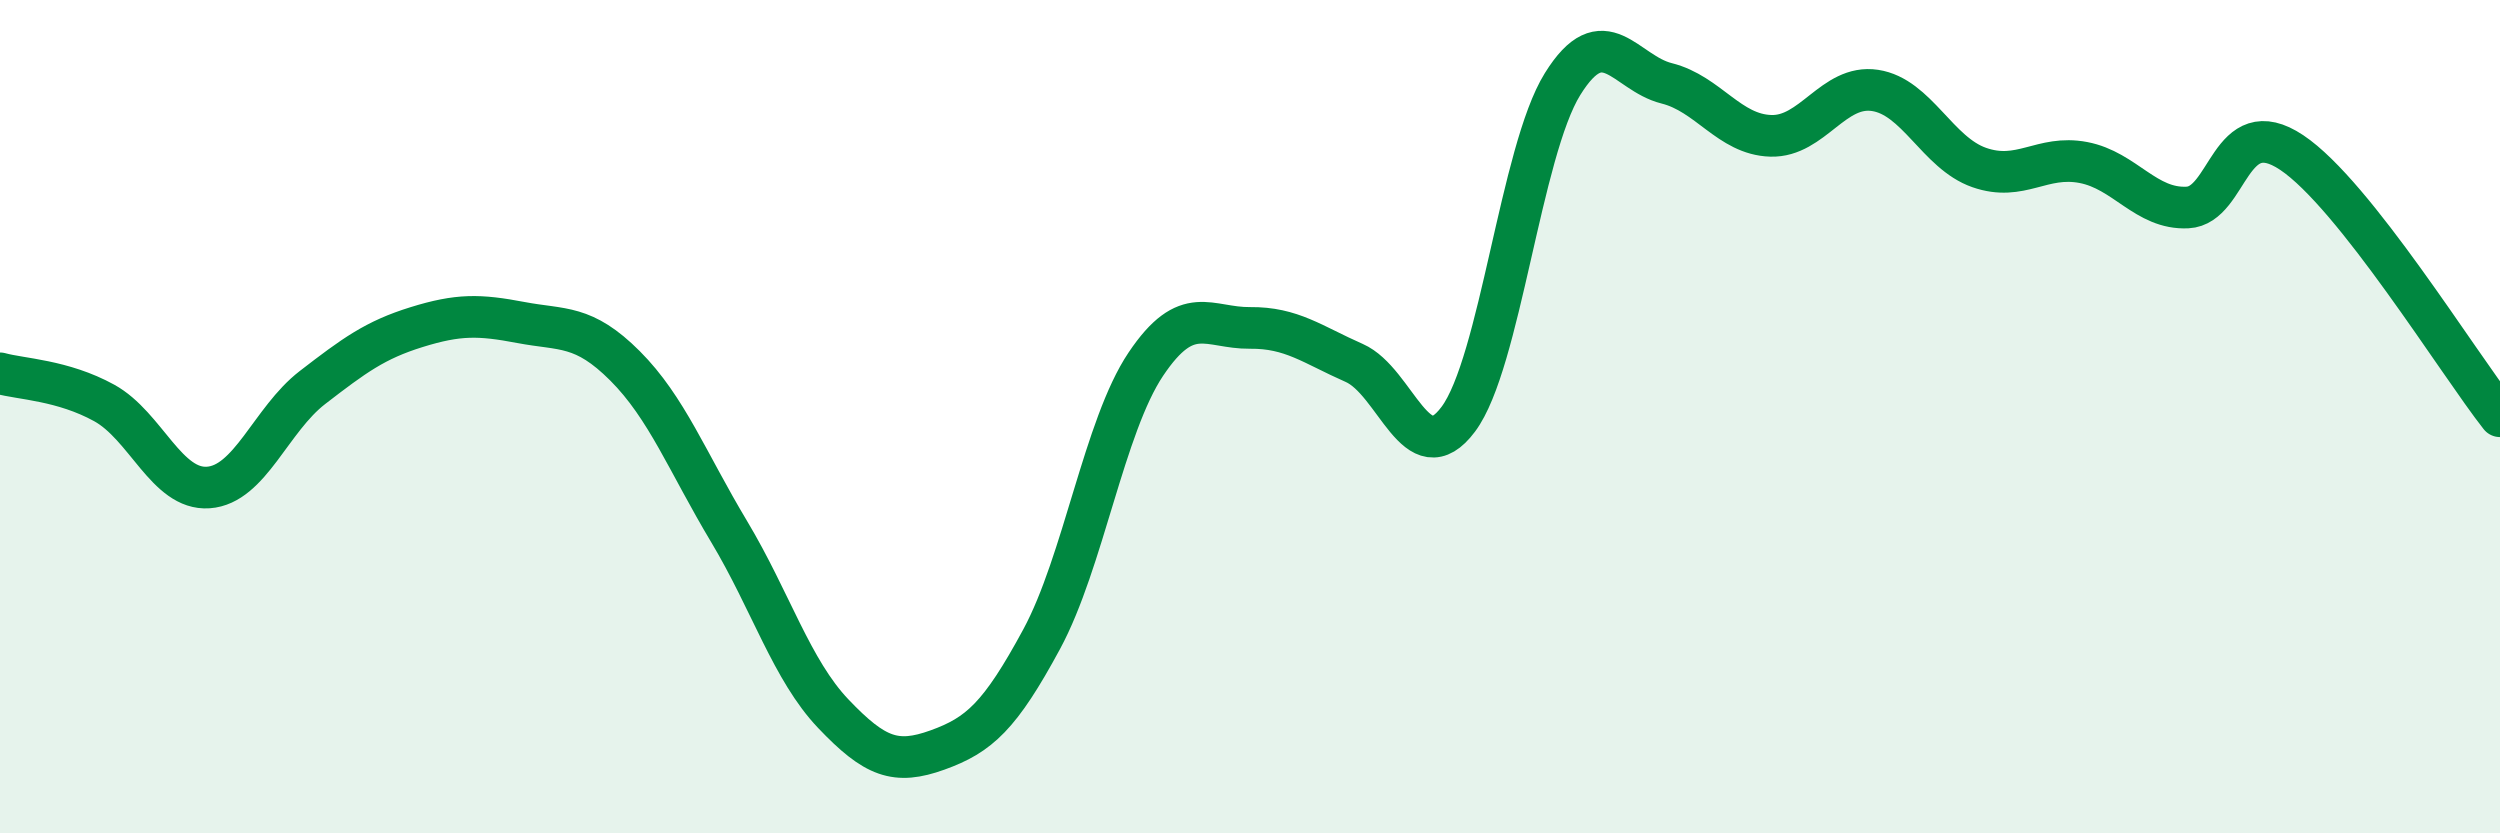 
    <svg width="60" height="20" viewBox="0 0 60 20" xmlns="http://www.w3.org/2000/svg">
      <path
        d="M 0,8.96 C 0.5,9.1 1.5,9.12 2.5,9.67 C 3.5,10.22 4,11.77 5,11.7 C 6,11.63 6.5,10.07 7.5,9.3 C 8.5,8.53 9,8.16 10,7.85 C 11,7.54 11.5,7.55 12.5,7.74 C 13.5,7.93 14,7.78 15,8.78 C 16,9.78 16.5,11.09 17.5,12.76 C 18.5,14.43 19,16.08 20,17.13 C 21,18.18 21.5,18.36 22.5,18 C 23.5,17.64 24,17.19 25,15.34 C 26,13.49 26.5,10.23 27.5,8.74 C 28.5,7.25 29,7.88 30,7.87 C 31,7.86 31.5,8.27 32.5,8.71 C 33.5,9.15 34,11.4 35,10.06 C 36,8.72 36.5,3.63 37.5,2.02 C 38.5,0.41 39,1.75 40,2 C 41,2.25 41.5,3.23 42.5,3.26 C 43.5,3.29 44,2.02 45,2.17 C 46,2.32 46.5,3.67 47.5,4.02 C 48.5,4.37 49,3.71 50,3.9 C 51,4.09 51.5,5.03 52.5,4.98 C 53.5,4.93 53.5,2.66 55,3.66 C 56.5,4.66 59,8.72 60,9.99L60 20L0 20Z"
        fill="#008740"
        opacity="0.1"
        stroke-linecap="round"
        stroke-linejoin="round"
      />
      <path
        d="M 0,8.96 C 0.5,9.1 1.5,9.12 2.5,9.67 C 3.5,10.22 4,11.77 5,11.7 C 6,11.63 6.5,10.07 7.5,9.3 C 8.5,8.53 9,8.16 10,7.85 C 11,7.54 11.5,7.55 12.5,7.74 C 13.5,7.93 14,7.78 15,8.78 C 16,9.78 16.5,11.09 17.5,12.76 C 18.5,14.43 19,16.08 20,17.13 C 21,18.18 21.5,18.36 22.5,18 C 23.5,17.64 24,17.19 25,15.34 C 26,13.49 26.5,10.23 27.5,8.74 C 28.5,7.25 29,7.88 30,7.87 C 31,7.86 31.5,8.27 32.5,8.71 C 33.5,9.15 34,11.4 35,10.06 C 36,8.72 36.5,3.63 37.5,2.02 C 38.5,0.41 39,1.75 40,2 C 41,2.25 41.5,3.23 42.5,3.26 C 43.5,3.29 44,2.02 45,2.17 C 46,2.32 46.5,3.67 47.5,4.02 C 48.5,4.37 49,3.71 50,3.9 C 51,4.09 51.5,5.03 52.5,4.98 C 53.5,4.93 53.5,2.66 55,3.66 C 56.5,4.66 59,8.72 60,9.99"
        stroke="#008740"
        stroke-width="1"
        fill="none"
        stroke-linecap="round"
        stroke-linejoin="round"
      />
    </svg>
  